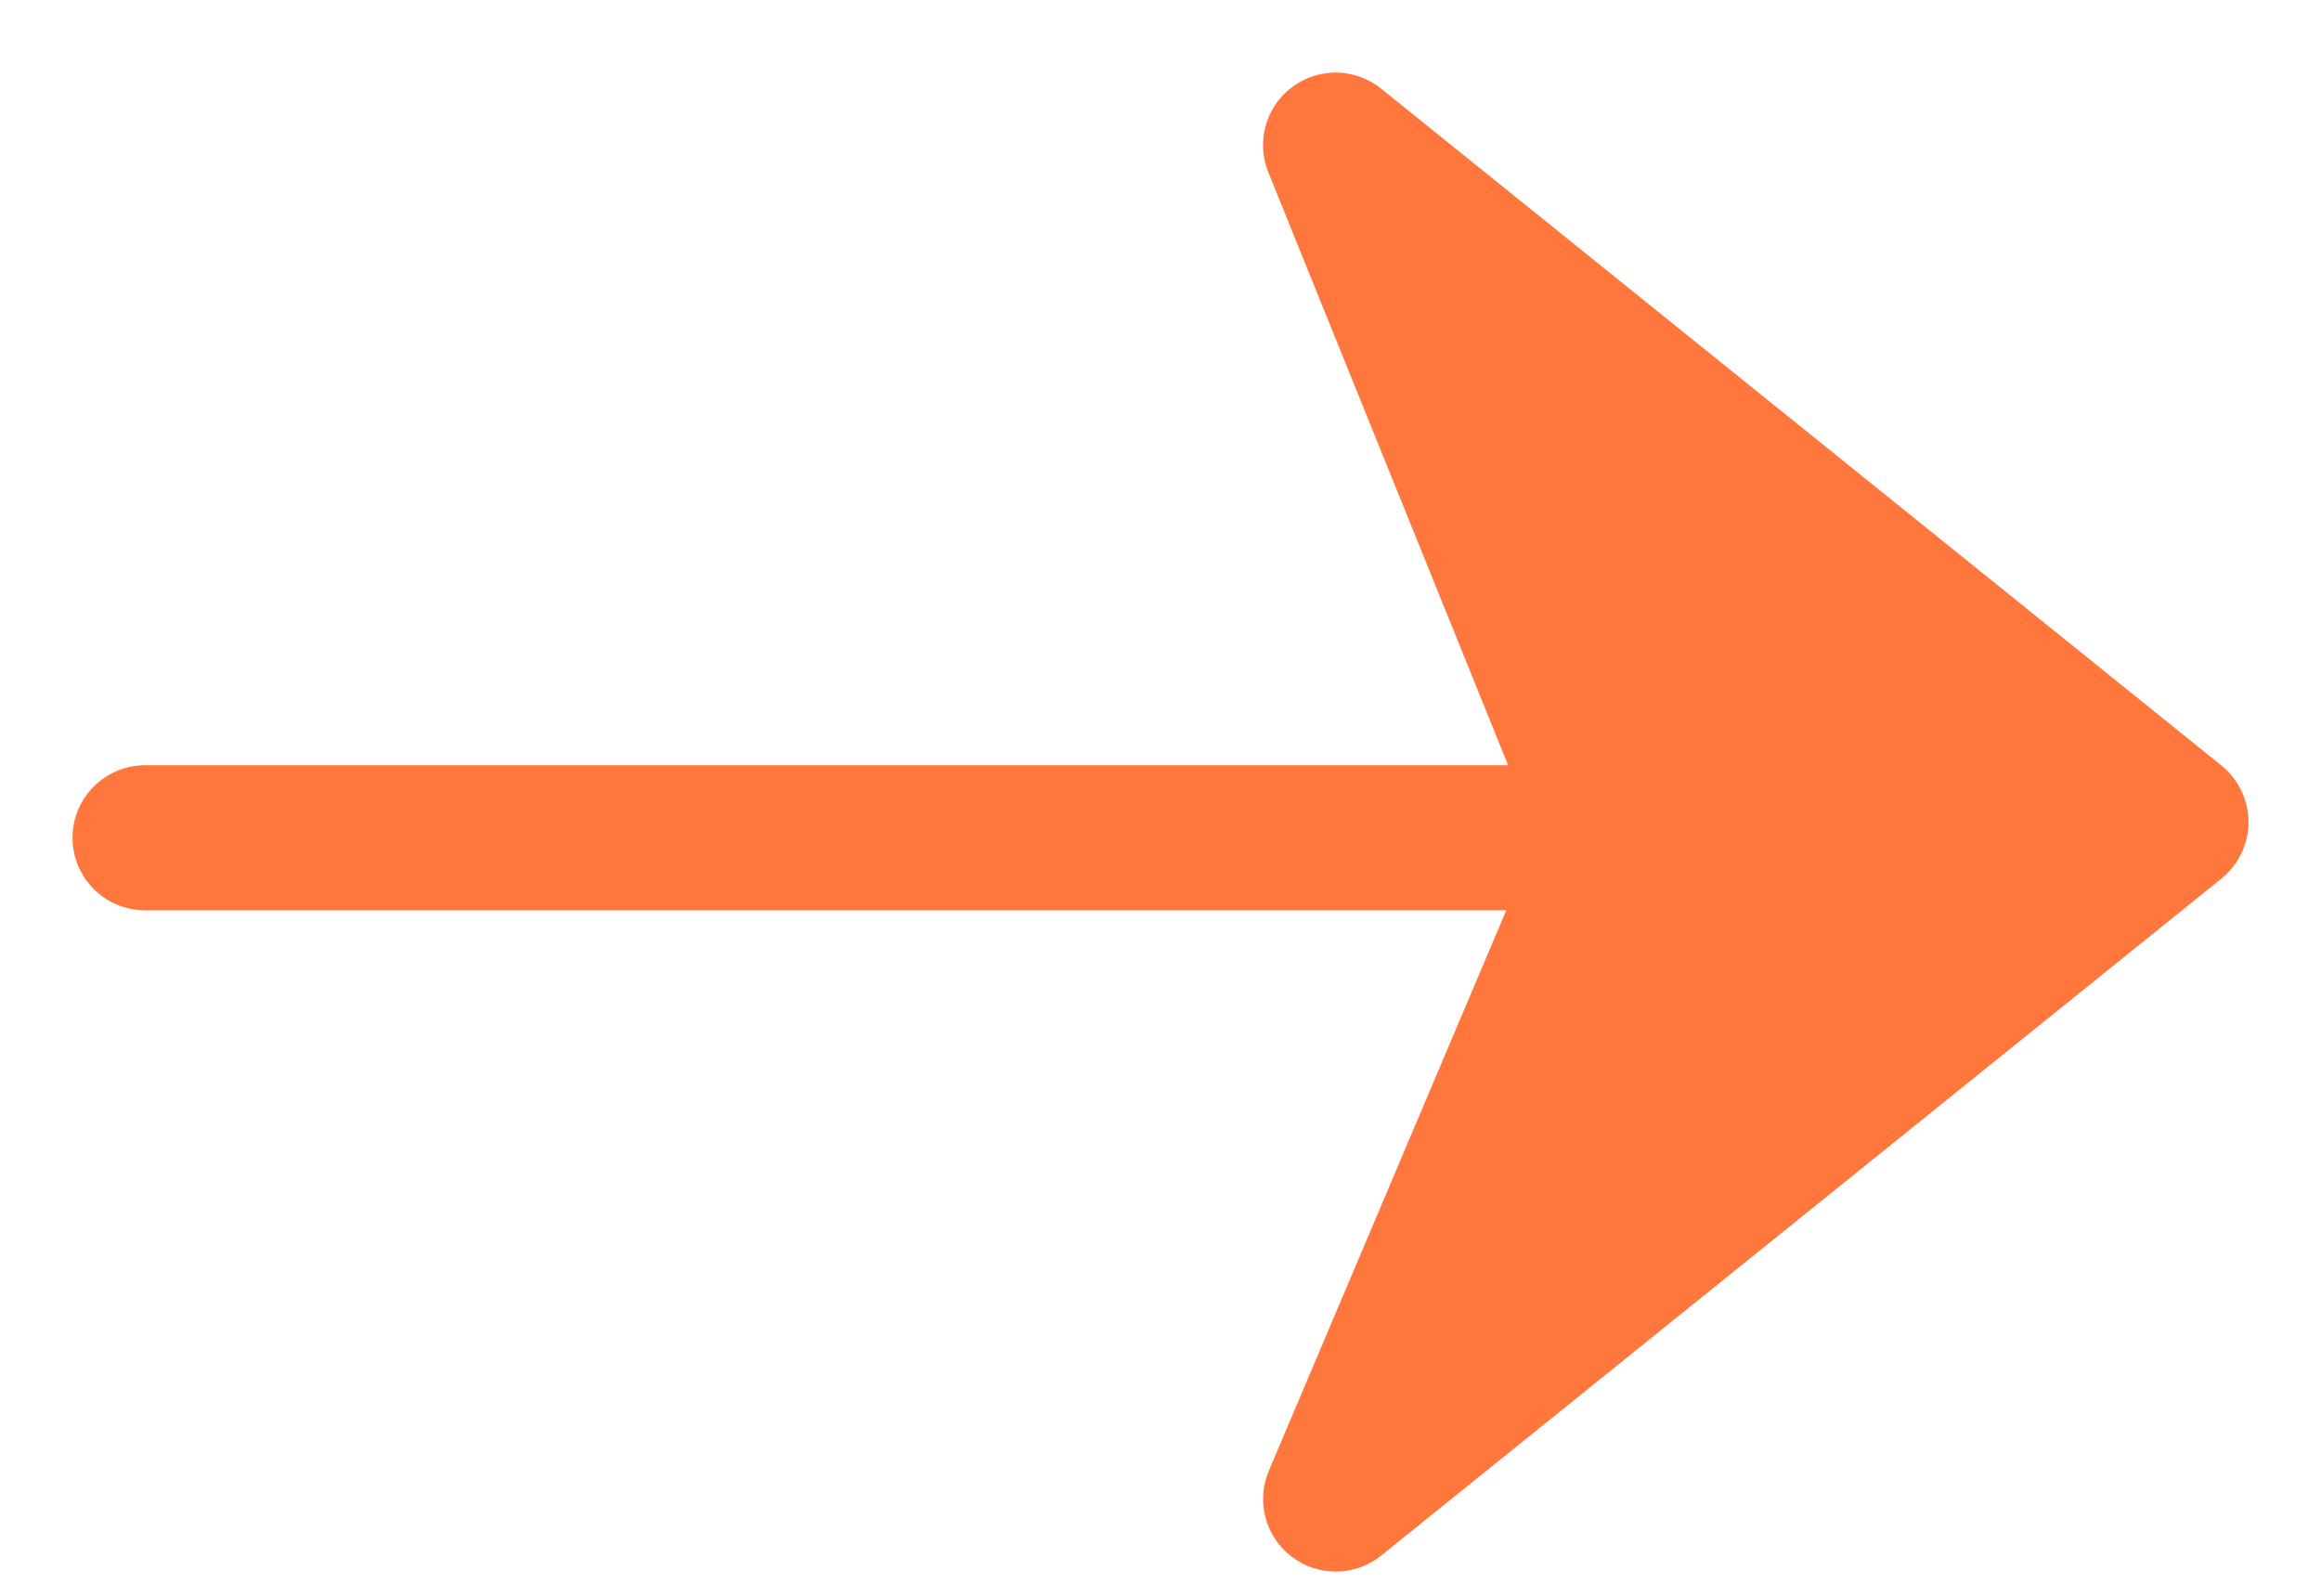 <svg width="16" height="11" viewBox="0 0 16 11" fill="none" xmlns="http://www.w3.org/2000/svg">
<path fill-rule="evenodd" clip-rule="evenodd" d="M9.207 1L15 5.667L9.207 10.333L11.138 5.775L9.207 1Z" fill="#FF773D"/>
<path d="M15 5.667L15.314 6.056C15.431 5.961 15.5 5.818 15.5 5.667C15.5 5.515 15.431 5.372 15.314 5.277L15 5.667ZM9.207 1L9.521 0.611C9.343 0.468 9.092 0.463 8.909 0.599C8.726 0.734 8.658 0.976 8.743 1.187L9.207 1ZM9.207 10.333L8.747 10.138C8.657 10.349 8.723 10.594 8.906 10.732C9.089 10.87 9.342 10.867 9.521 10.723L9.207 10.333ZM11.138 5.775L11.598 5.97L11.679 5.779L11.601 5.587L11.138 5.775ZM1 5.275C0.724 5.275 0.5 5.499 0.5 5.775C0.5 6.051 0.724 6.275 1 6.275V5.275ZM15.314 5.277L9.521 0.611L8.893 1.389L14.686 6.056L15.314 5.277ZM9.521 10.723L15.314 6.056L14.686 5.277L8.893 9.944L9.521 10.723ZM10.678 5.58L8.747 10.138L9.667 10.528L11.598 5.97L10.678 5.58ZM8.743 1.187L10.674 5.962L11.601 5.587L9.67 0.813L8.743 1.187ZM1 6.275H11.138V5.275H1V6.275Z" fill="#FF773D"/>
</svg>
